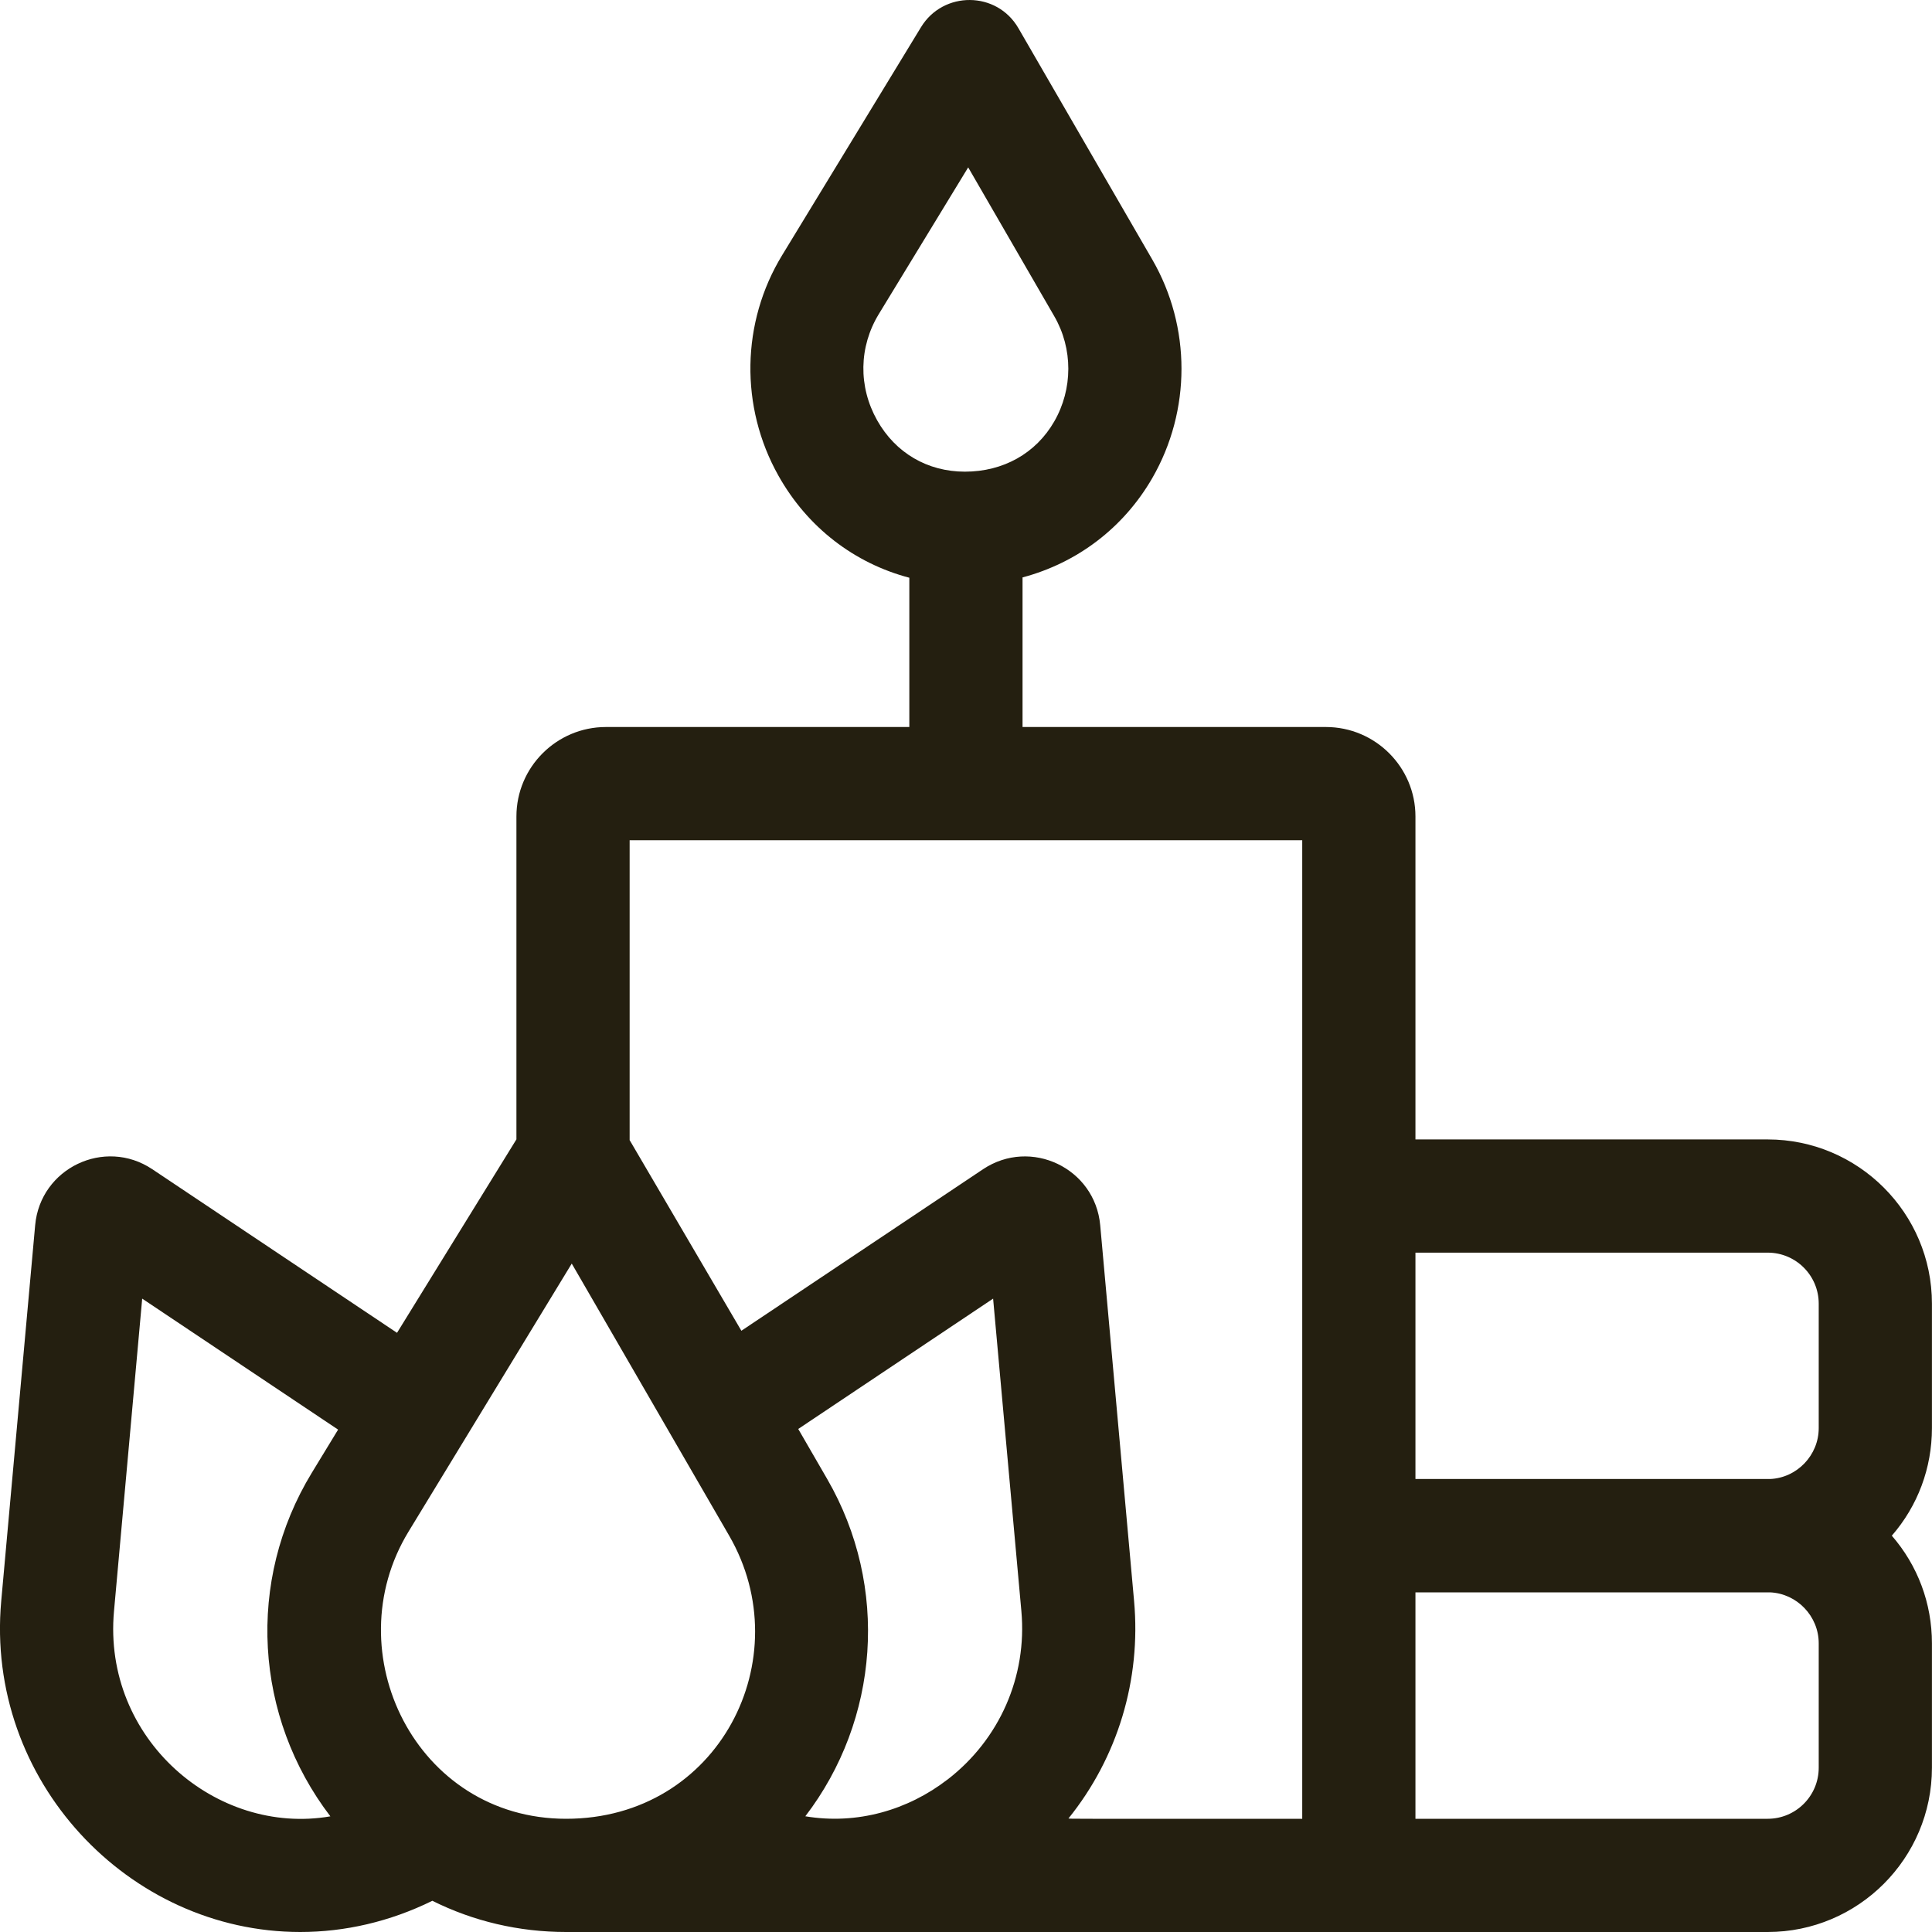 <svg width="30" height="30" viewBox="0 0 30 30" fill="none" xmlns="http://www.w3.org/2000/svg">
<g clip-path="url(#clip0_195_4218)">
<path d="M29.999 20.243C29.999 18.837 28.855 17.693 27.448 17.693H21.979V12.678C21.979 11.912 21.355 11.289 20.588 11.289H15.878V8.966C16.724 8.741 17.445 8.199 17.893 7.423C18.497 6.375 18.497 5.076 17.893 4.031L15.814 0.438C15.478 -0.143 14.646 -0.143 14.302 0.421L12.145 3.963C11.509 5.006 11.487 6.318 12.088 7.387C12.538 8.189 13.266 8.746 14.12 8.971V11.289H9.409C8.643 11.289 8.019 11.912 8.019 12.678V17.692L6.165 20.696L2.364 18.155C1.624 17.661 0.626 18.139 0.546 19.025L0.019 24.861C-0.232 27.644 1.994 30 4.662 30C5.355 30 6.053 29.84 6.71 29.517C6.711 29.516 6.712 29.516 6.713 29.515C7.349 29.833 8.057 30 8.79 30H27.449C28.855 30 29.999 28.856 29.999 27.449V25.517C29.999 24.898 29.779 24.31 29.376 23.846C29.779 23.383 29.999 22.795 29.999 22.176L29.999 20.243ZM13.62 6.526C13.326 6.003 13.336 5.386 13.646 4.877L15.034 2.599L16.371 4.911C16.662 5.414 16.661 6.04 16.37 6.545C16.085 7.04 15.579 7.324 14.983 7.324C14.402 7.324 13.905 7.033 13.62 6.526ZM27.449 19.451C27.886 19.451 28.241 19.806 28.241 20.243V22.176C28.241 22.597 27.904 22.948 27.486 22.966C27.471 22.966 27.458 22.966 27.449 22.966H21.979V19.451H27.449ZM9.777 13.047H20.221V28.242C16.367 28.242 16.666 28.244 16.591 28.237C17.356 27.289 17.72 26.081 17.61 24.861C17.61 24.861 17.087 19.068 17.084 19.025C17.004 18.139 16.006 17.661 15.264 18.156C15.095 18.269 11.768 20.493 11.512 20.664L9.782 17.712L9.777 17.705V13.047H9.777ZM12.505 28.203C13.651 26.707 13.813 24.64 12.844 22.965L12.395 22.189L15.421 20.165C15.444 20.42 15.86 25.019 15.86 25.019C15.951 26.032 15.522 27.009 14.713 27.633C14.712 27.633 14.712 27.633 14.712 27.633C14.102 28.104 13.312 28.339 12.505 28.203ZM8.878 19.621L8.909 19.674C10.768 22.887 10.265 22.019 11.322 23.845C12.423 25.747 11.167 28.242 8.79 28.242C6.458 28.242 5.201 25.659 6.343 23.784L8.878 19.621ZM1.77 25.019L2.208 20.165L5.25 22.199L4.842 22.869C3.818 24.55 3.949 26.66 5.13 28.204C3.362 28.51 1.591 27.004 1.77 25.019ZM28.241 27.449C28.241 27.887 27.886 28.242 27.448 28.242H21.979V24.726H27.448C27.458 24.726 27.471 24.726 27.486 24.726C27.904 24.745 28.241 25.096 28.241 25.517V27.449Z" fill="#241F10"/>
</g>
<defs>
<clipPath id="clip0_195_4218">
<rect width="30" height="30" fill="white"/>
</clipPath>
</defs>
</svg>
